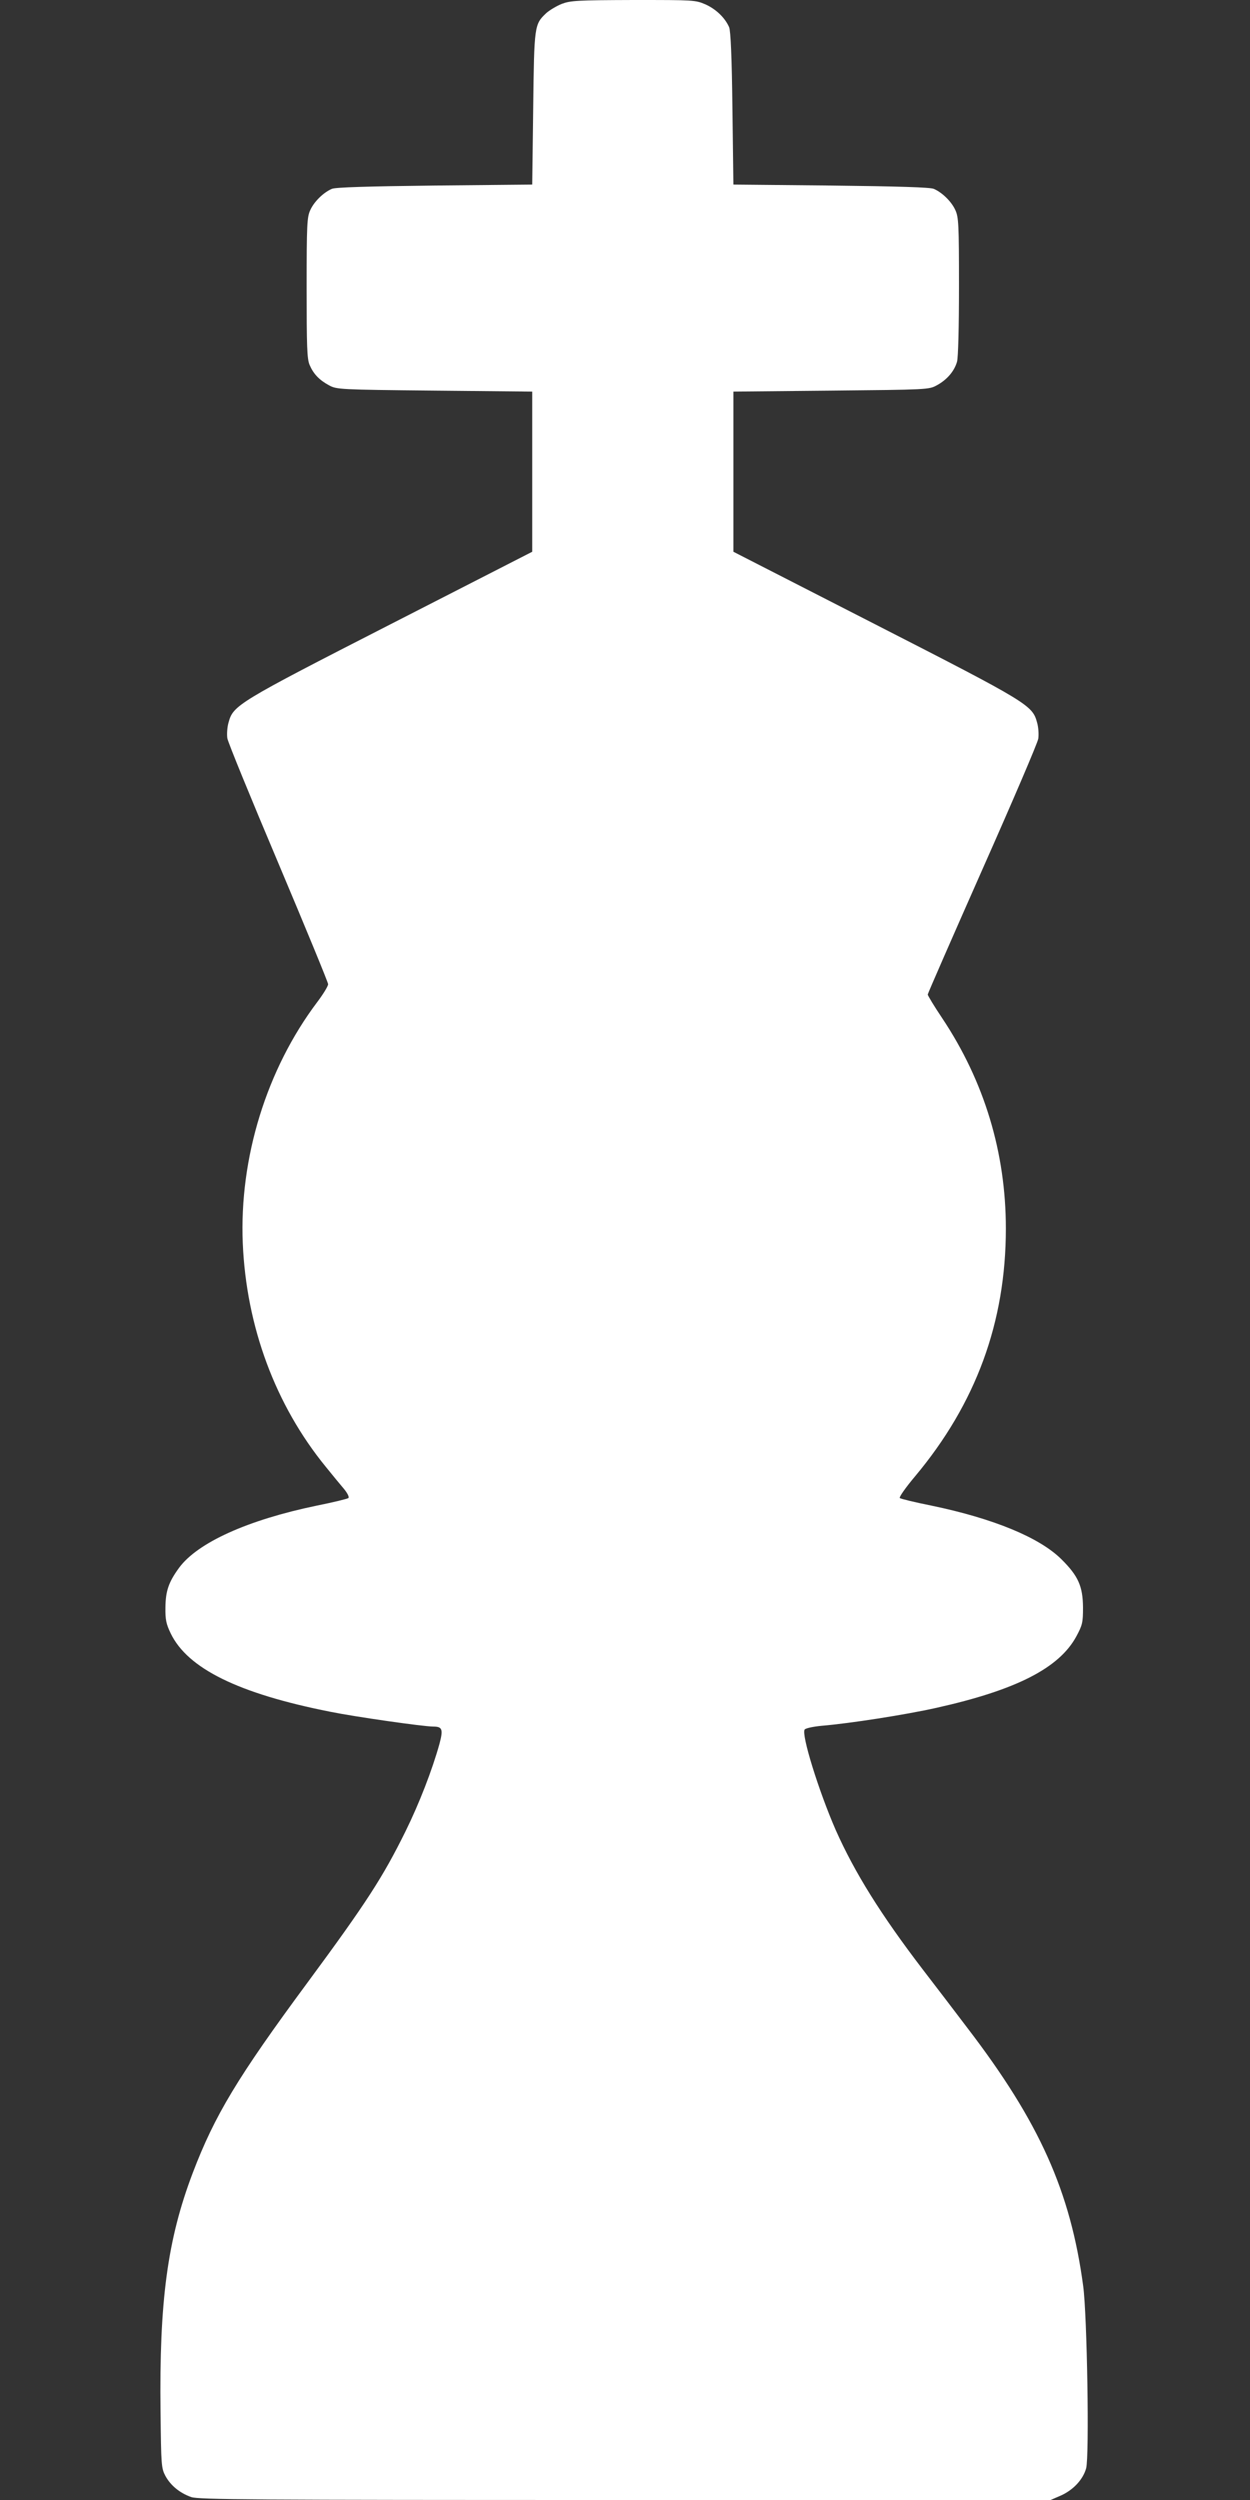 <?xml version="1.0" standalone="no"?>
<!DOCTYPE svg PUBLIC "-//W3C//DTD SVG 20010904//EN"
 "http://www.w3.org/TR/2001/REC-SVG-20010904/DTD/svg10.dtd">
<svg version="1.0" xmlns="http://www.w3.org/2000/svg"
 width="640pt" height="1280pt" viewBox="0 0 640 1280"
 preserveAspectRatio="xMidYMid meet">
<rect x="0" y="0" width="640" height="1280" fill="#333333" stroke="none"/>
<g transform="translate(0,1280) scale(0.1,-0.1)"
fill="#ffffff" stroke="none">
<path d="M2876 12780 c-27 -11 -62 -32 -79 -47 -61 -58 -62 -61 -67 -488 l-5
-390 -500 -5 c-345 -4 -508 -9 -526 -17 -44 -19 -91 -66 -110 -108 -17 -36
-19 -72 -19 -398 0 -301 2 -364 15 -395 20 -47 50 -78 100 -105 39 -21 52 -22
540 -27 l500 -5 0 -410 0 -410 -725 -371 c-788 -403 -806 -415 -830 -504 -7
-24 -9 -61 -6 -80 3 -20 121 -308 261 -639 140 -332 255 -611 255 -620 0 -10
-25 -51 -56 -92 -259 -344 -399 -797 -381 -1234 18 -427 167 -829 425 -1145
33 -41 75 -92 93 -113 18 -22 28 -42 23 -47 -5 -4 -78 -22 -163 -39 -352 -73
-609 -189 -704 -318 -54 -74 -69 -119 -70 -203 -1 -63 4 -85 27 -133 87 -180
347 -308 816 -401 128 -26 478 -76 528 -76 47 0 52 -14 32 -89 -37 -133 -103
-304 -174 -448 -115 -233 -200 -365 -501 -773 -359 -486 -476 -681 -588 -975
-130 -342 -172 -657 -165 -1225 3 -273 4 -287 25 -327 27 -49 73 -87 132 -108
38 -13 299 -15 2222 -15 l2178 0 53 23 c64 29 113 82 129 139 17 62 5 785 -15
933 -65 485 -224 840 -593 1322 -59 78 -162 213 -229 300 -214 280 -348 495
-445 713 -87 199 -178 492 -159 515 6 7 45 15 87 19 143 12 427 56 588 92 407
91 628 203 716 366 31 58 34 70 34 148 -1 108 -24 161 -111 247 -112 111 -347
208 -664 274 -85 17 -159 35 -163 39 -5 4 30 54 78 111 312 373 465 789 465
1269 0 388 -110 753 -326 1077 -41 61 -74 116 -74 121 0 5 126 293 280 641
154 347 283 648 286 669 3 21 1 58 -6 82 -24 89 -42 101 -830 504 l-725 371 0
410 0 410 500 5 c492 5 501 5 541 27 52 28 90 72 104 121 6 22 10 176 10 387
0 318 -2 354 -19 390 -19 42 -66 89 -110 108 -18 8 -181 13 -526 17 l-500 5
-5 390 c-3 261 -9 398 -17 416 -21 48 -67 92 -120 116 -53 23 -59 23 -371 23
-288 -1 -321 -3 -366 -20z"/>
</g>
</svg>
